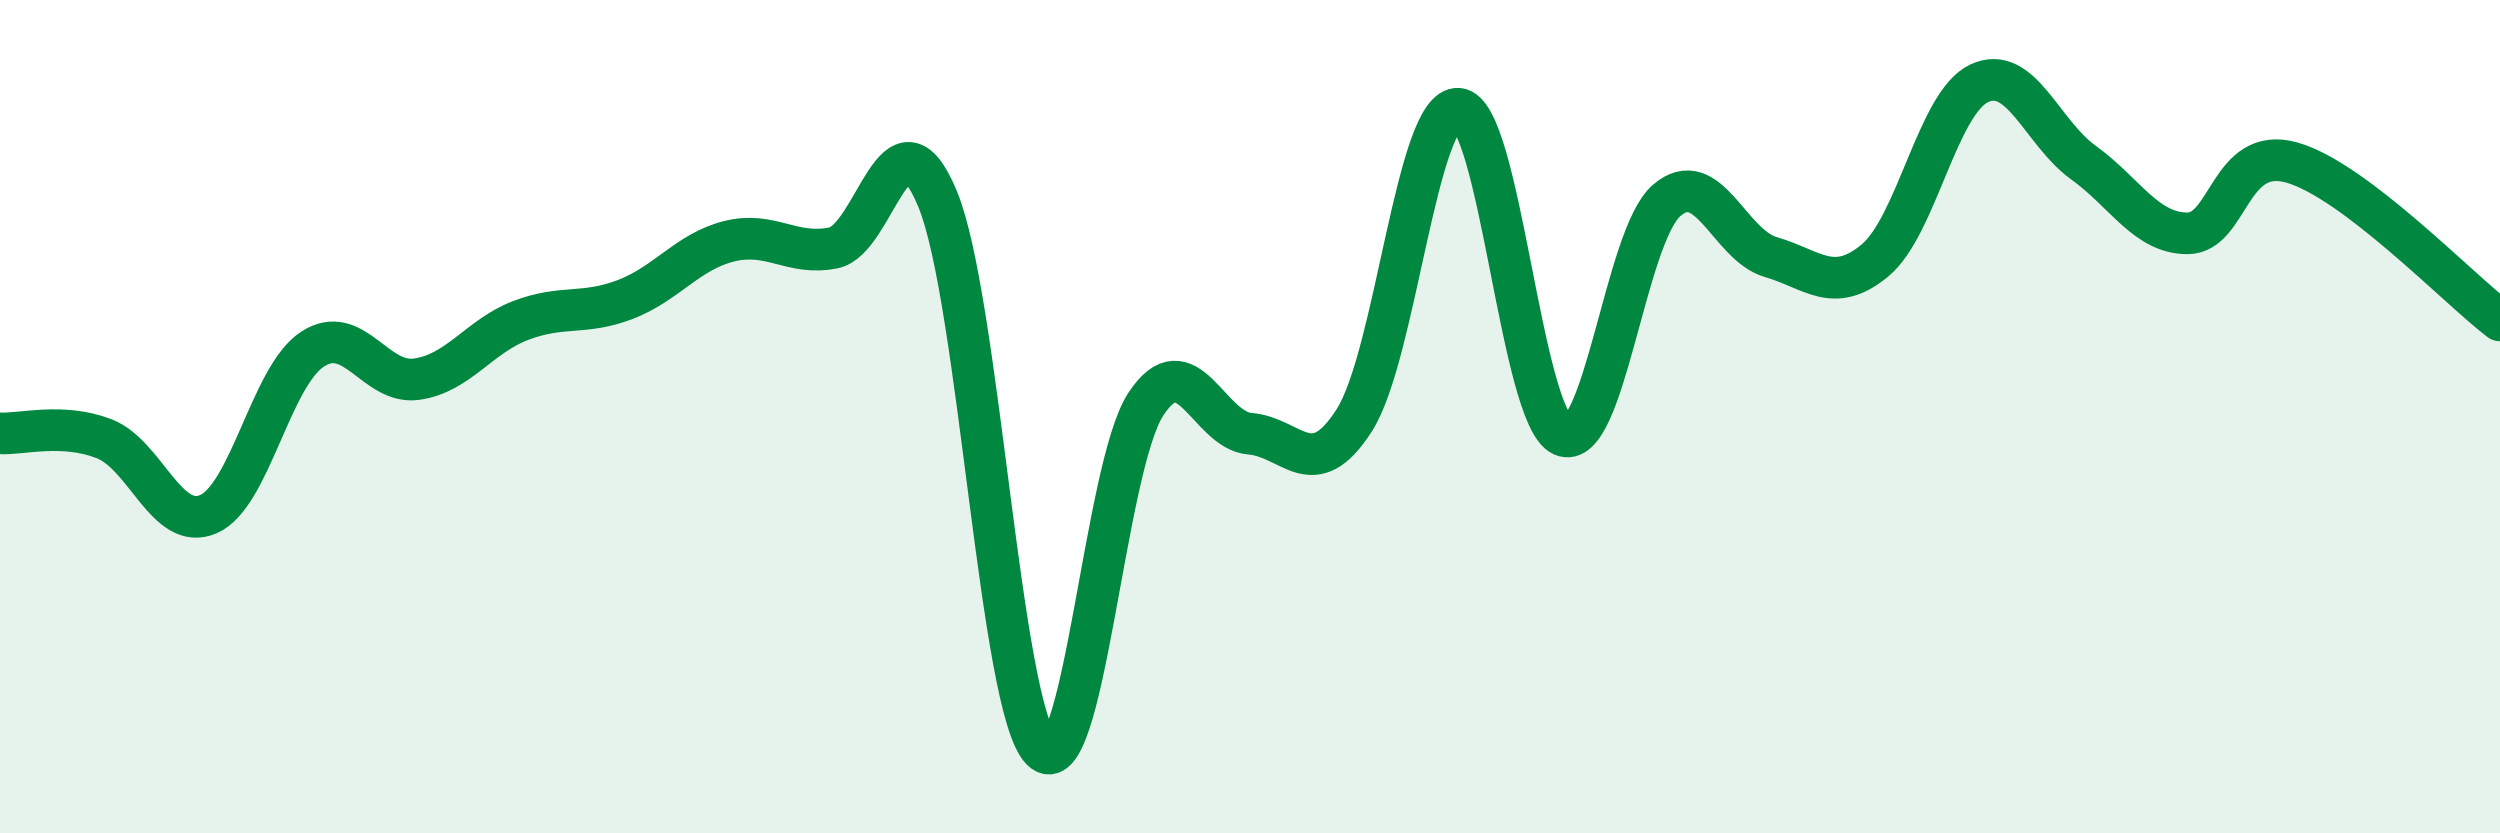 
    <svg width="60" height="20" viewBox="0 0 60 20" xmlns="http://www.w3.org/2000/svg">
      <path
        d="M 0,10.4 C 0.5,10.43 1.5,10.14 2.5,10.53 C 3.5,10.92 4,12.77 5,12.34 C 6,11.91 6.5,9.03 7.5,8.38 C 8.5,7.73 9,9.24 10,9.1 C 11,8.96 11.5,8.07 12.5,7.69 C 13.5,7.31 14,7.57 15,7.19 C 16,6.81 16.5,6.04 17.5,5.79 C 18.5,5.54 19,6.15 20,5.95 C 21,5.75 21.5,2.36 22.5,4.77 C 23.5,7.18 24,17.01 25,18 C 26,18.99 26.5,11.22 27.5,9.7 C 28.5,8.18 29,10.33 30,10.41 C 31,10.49 31.5,11.65 32.5,10.09 C 33.5,8.53 34,2.54 35,2.61 C 36,2.68 36.5,10.01 37.5,10.45 C 38.5,10.89 39,5.67 40,4.81 C 41,3.95 41.5,5.88 42.5,6.17 C 43.5,6.46 44,7.08 45,6.25 C 46,5.42 46.5,2.47 47.5,2 C 48.5,1.53 49,3.18 50,3.9 C 51,4.62 51.5,5.6 52.5,5.6 C 53.5,5.6 53.5,3.48 55,3.9 C 56.5,4.32 59,6.93 60,7.69L60 20L0 20Z"
        fill="#008740"
        opacity="0.1"
        stroke-linecap="round"
        stroke-linejoin="round"
      />
      <path
        d="M 0,10.4 C 0.5,10.43 1.5,10.14 2.5,10.53 C 3.5,10.92 4,12.77 5,12.34 C 6,11.91 6.5,9.03 7.5,8.38 C 8.5,7.73 9,9.24 10,9.1 C 11,8.96 11.5,8.07 12.5,7.69 C 13.5,7.31 14,7.57 15,7.19 C 16,6.81 16.5,6.04 17.5,5.79 C 18.5,5.54 19,6.15 20,5.95 C 21,5.75 21.5,2.36 22.5,4.77 C 23.5,7.18 24,17.01 25,18 C 26,18.99 26.5,11.22 27.5,9.7 C 28.5,8.18 29,10.33 30,10.41 C 31,10.49 31.5,11.65 32.5,10.09 C 33.5,8.53 34,2.54 35,2.61 C 36,2.68 36.5,10.01 37.5,10.45 C 38.5,10.89 39,5.67 40,4.81 C 41,3.95 41.5,5.88 42.5,6.17 C 43.5,6.46 44,7.08 45,6.25 C 46,5.42 46.5,2.47 47.5,2 C 48.5,1.53 49,3.18 50,3.9 C 51,4.62 51.5,5.6 52.5,5.6 C 53.5,5.6 53.5,3.48 55,3.9 C 56.5,4.32 59,6.93 60,7.69"
        stroke="#008740"
        stroke-width="1"
        fill="none"
        stroke-linecap="round"
        stroke-linejoin="round"
      />
    </svg>
  